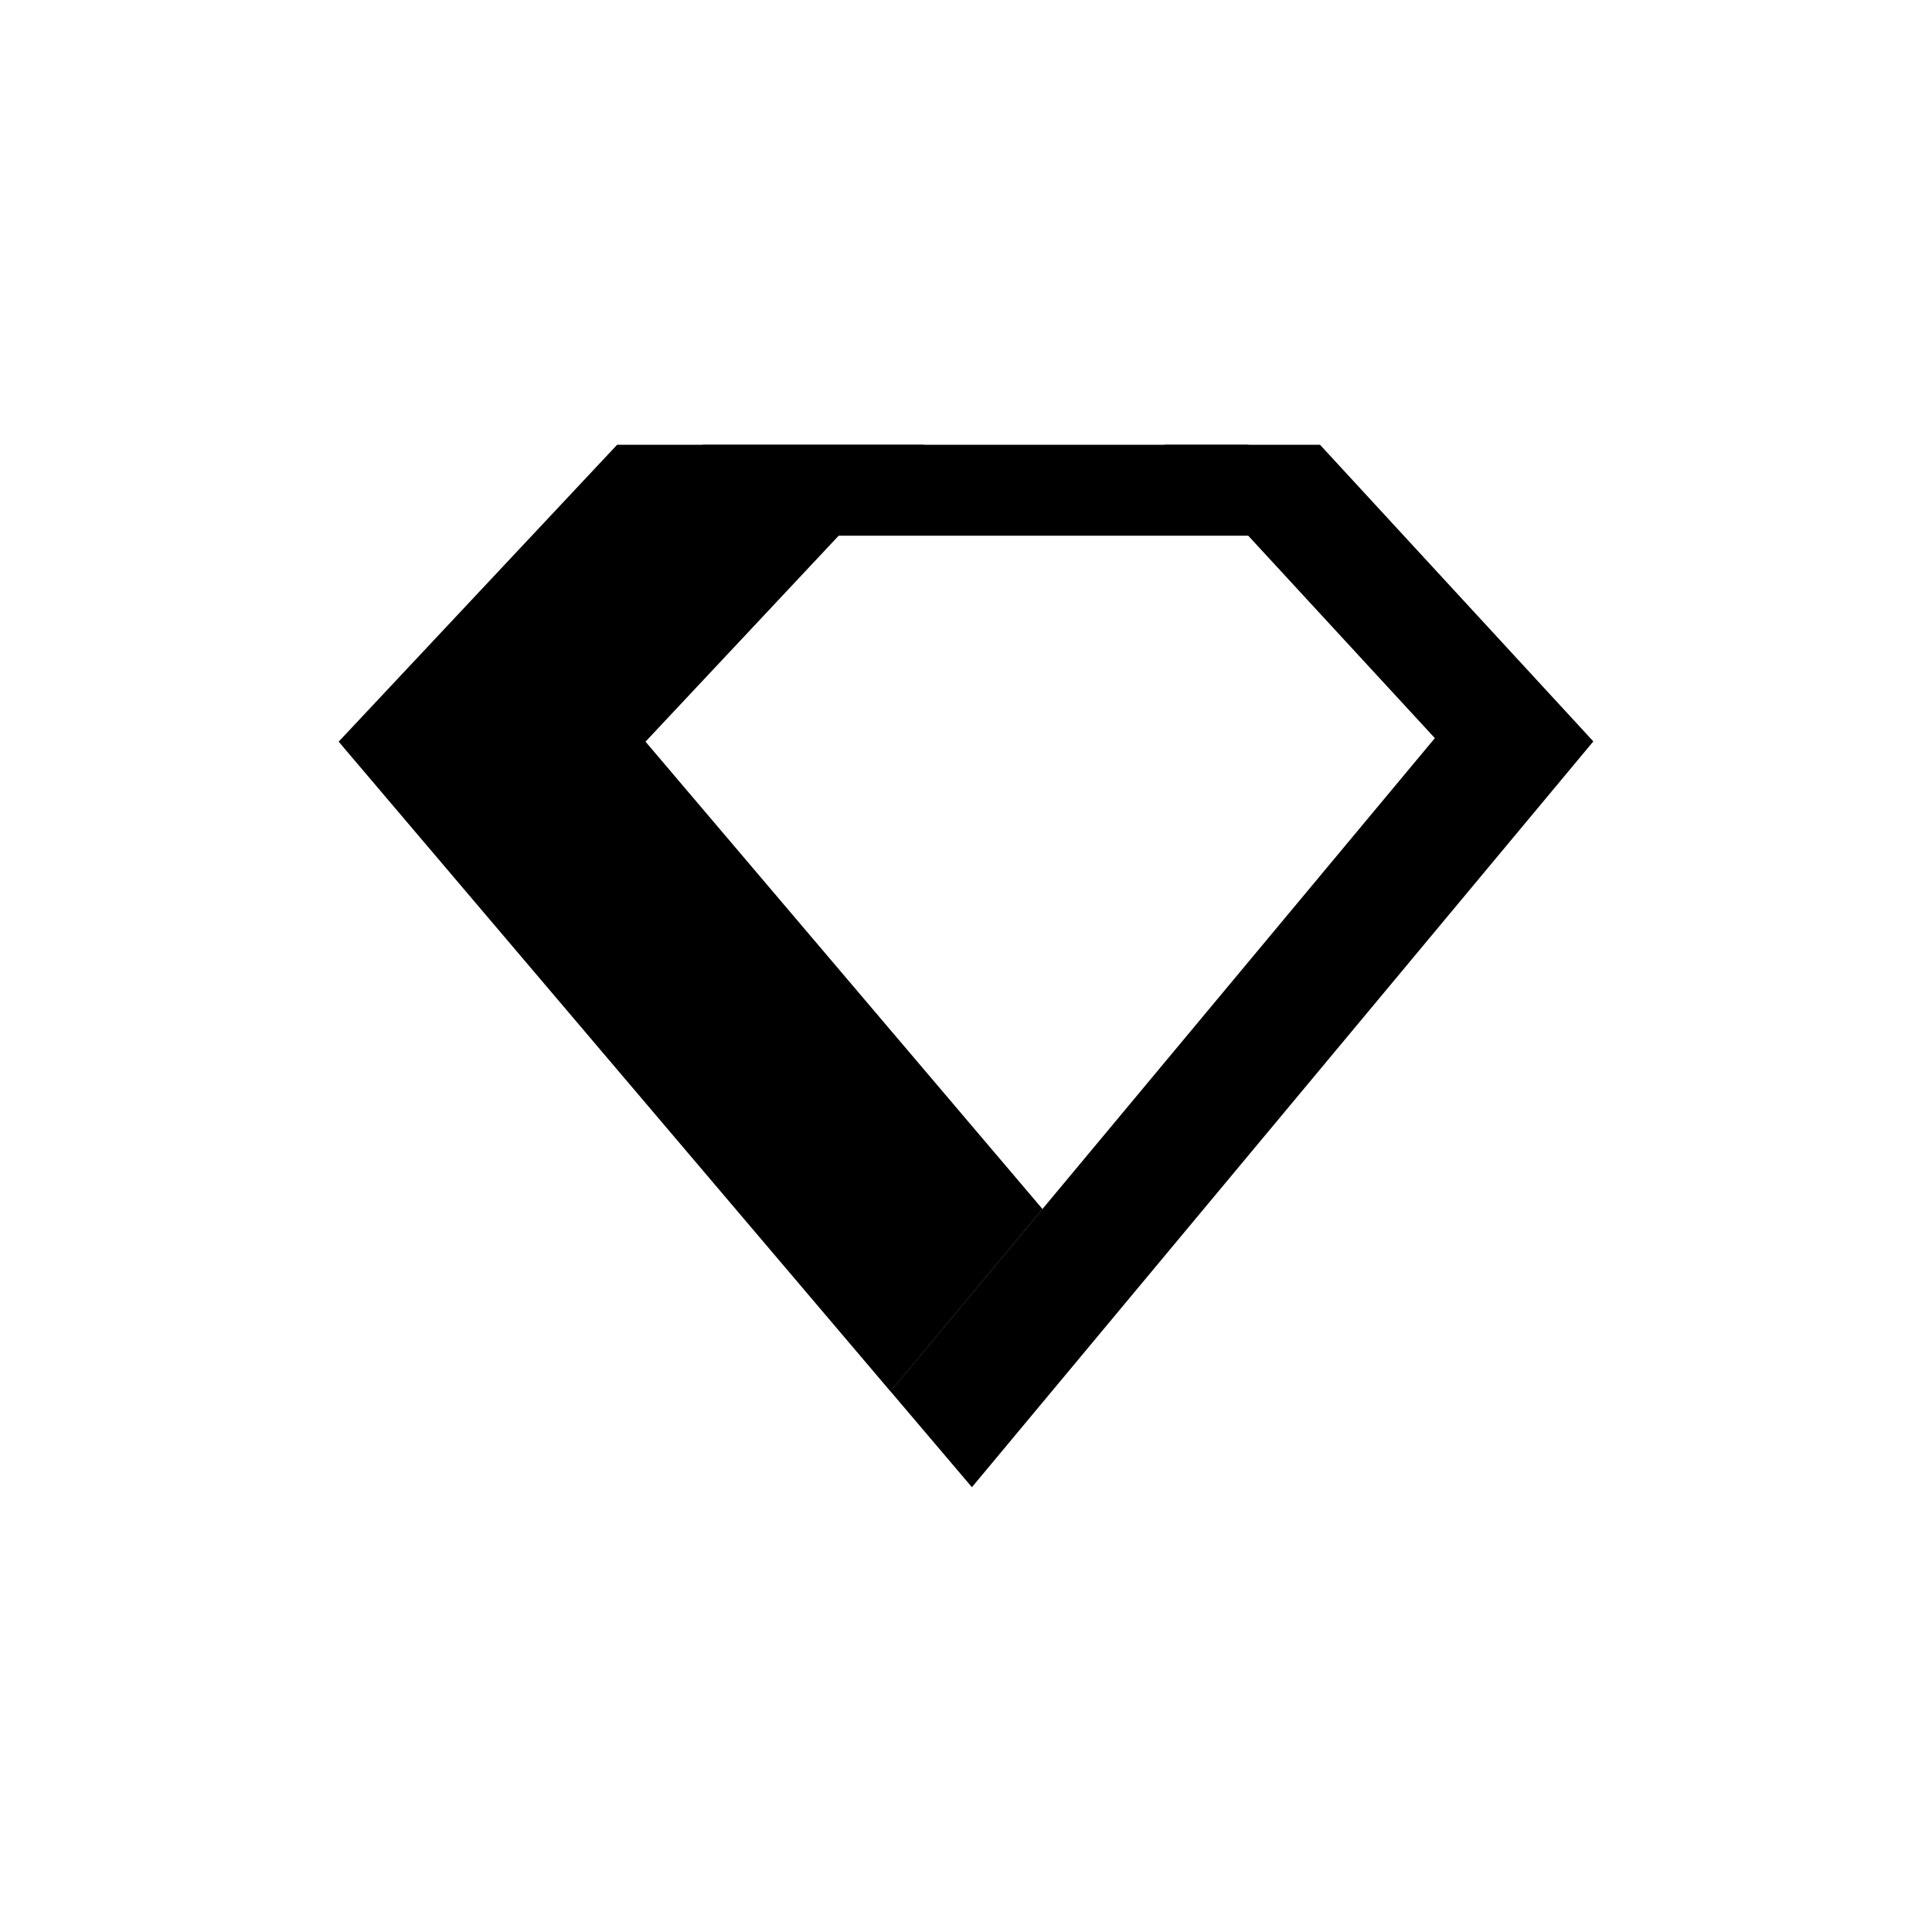 <?xml version="1.0" encoding="UTF-8"?>
<svg xmlns="http://www.w3.org/2000/svg" xmlns:xlink="http://www.w3.org/1999/xlink" width="68" height="68" viewBox="0 0 68 68">
  <defs>
    <clipPath id="clip-SuperRare_API">
      <rect width="68" height="68"></rect>
    </clipPath>
  </defs>
  <g id="SuperRare_API" data-name="SuperRare API" clip-path="url(#clip-SuperRare_API)">
    <g id="Group_134547" data-name="Group 134547" transform="translate(-3686.08 -1516.345)">
      <path id="Path_157547" data-name="Path 157547" d="M10.8,10.449,20.6,0H9.8L0,10.449,19.424,33.321,24.773,26.9Z" transform="translate(3698 1532)"></path>
      <path id="Path_157548" data-name="Path 157548" d="M25.5,0H6.289V3.2H25.5Z" transform="translate(3704.522 1532)"></path>
      <path id="Path_157549" data-name="Path 157549" d="M9.535,33.316,12.4,36.69,34.272,10.44,24.653,0H19.176l9.518,10.325Z" transform="translate(3707.888 1532)"></path>
    </g>
  </g>
</svg>
